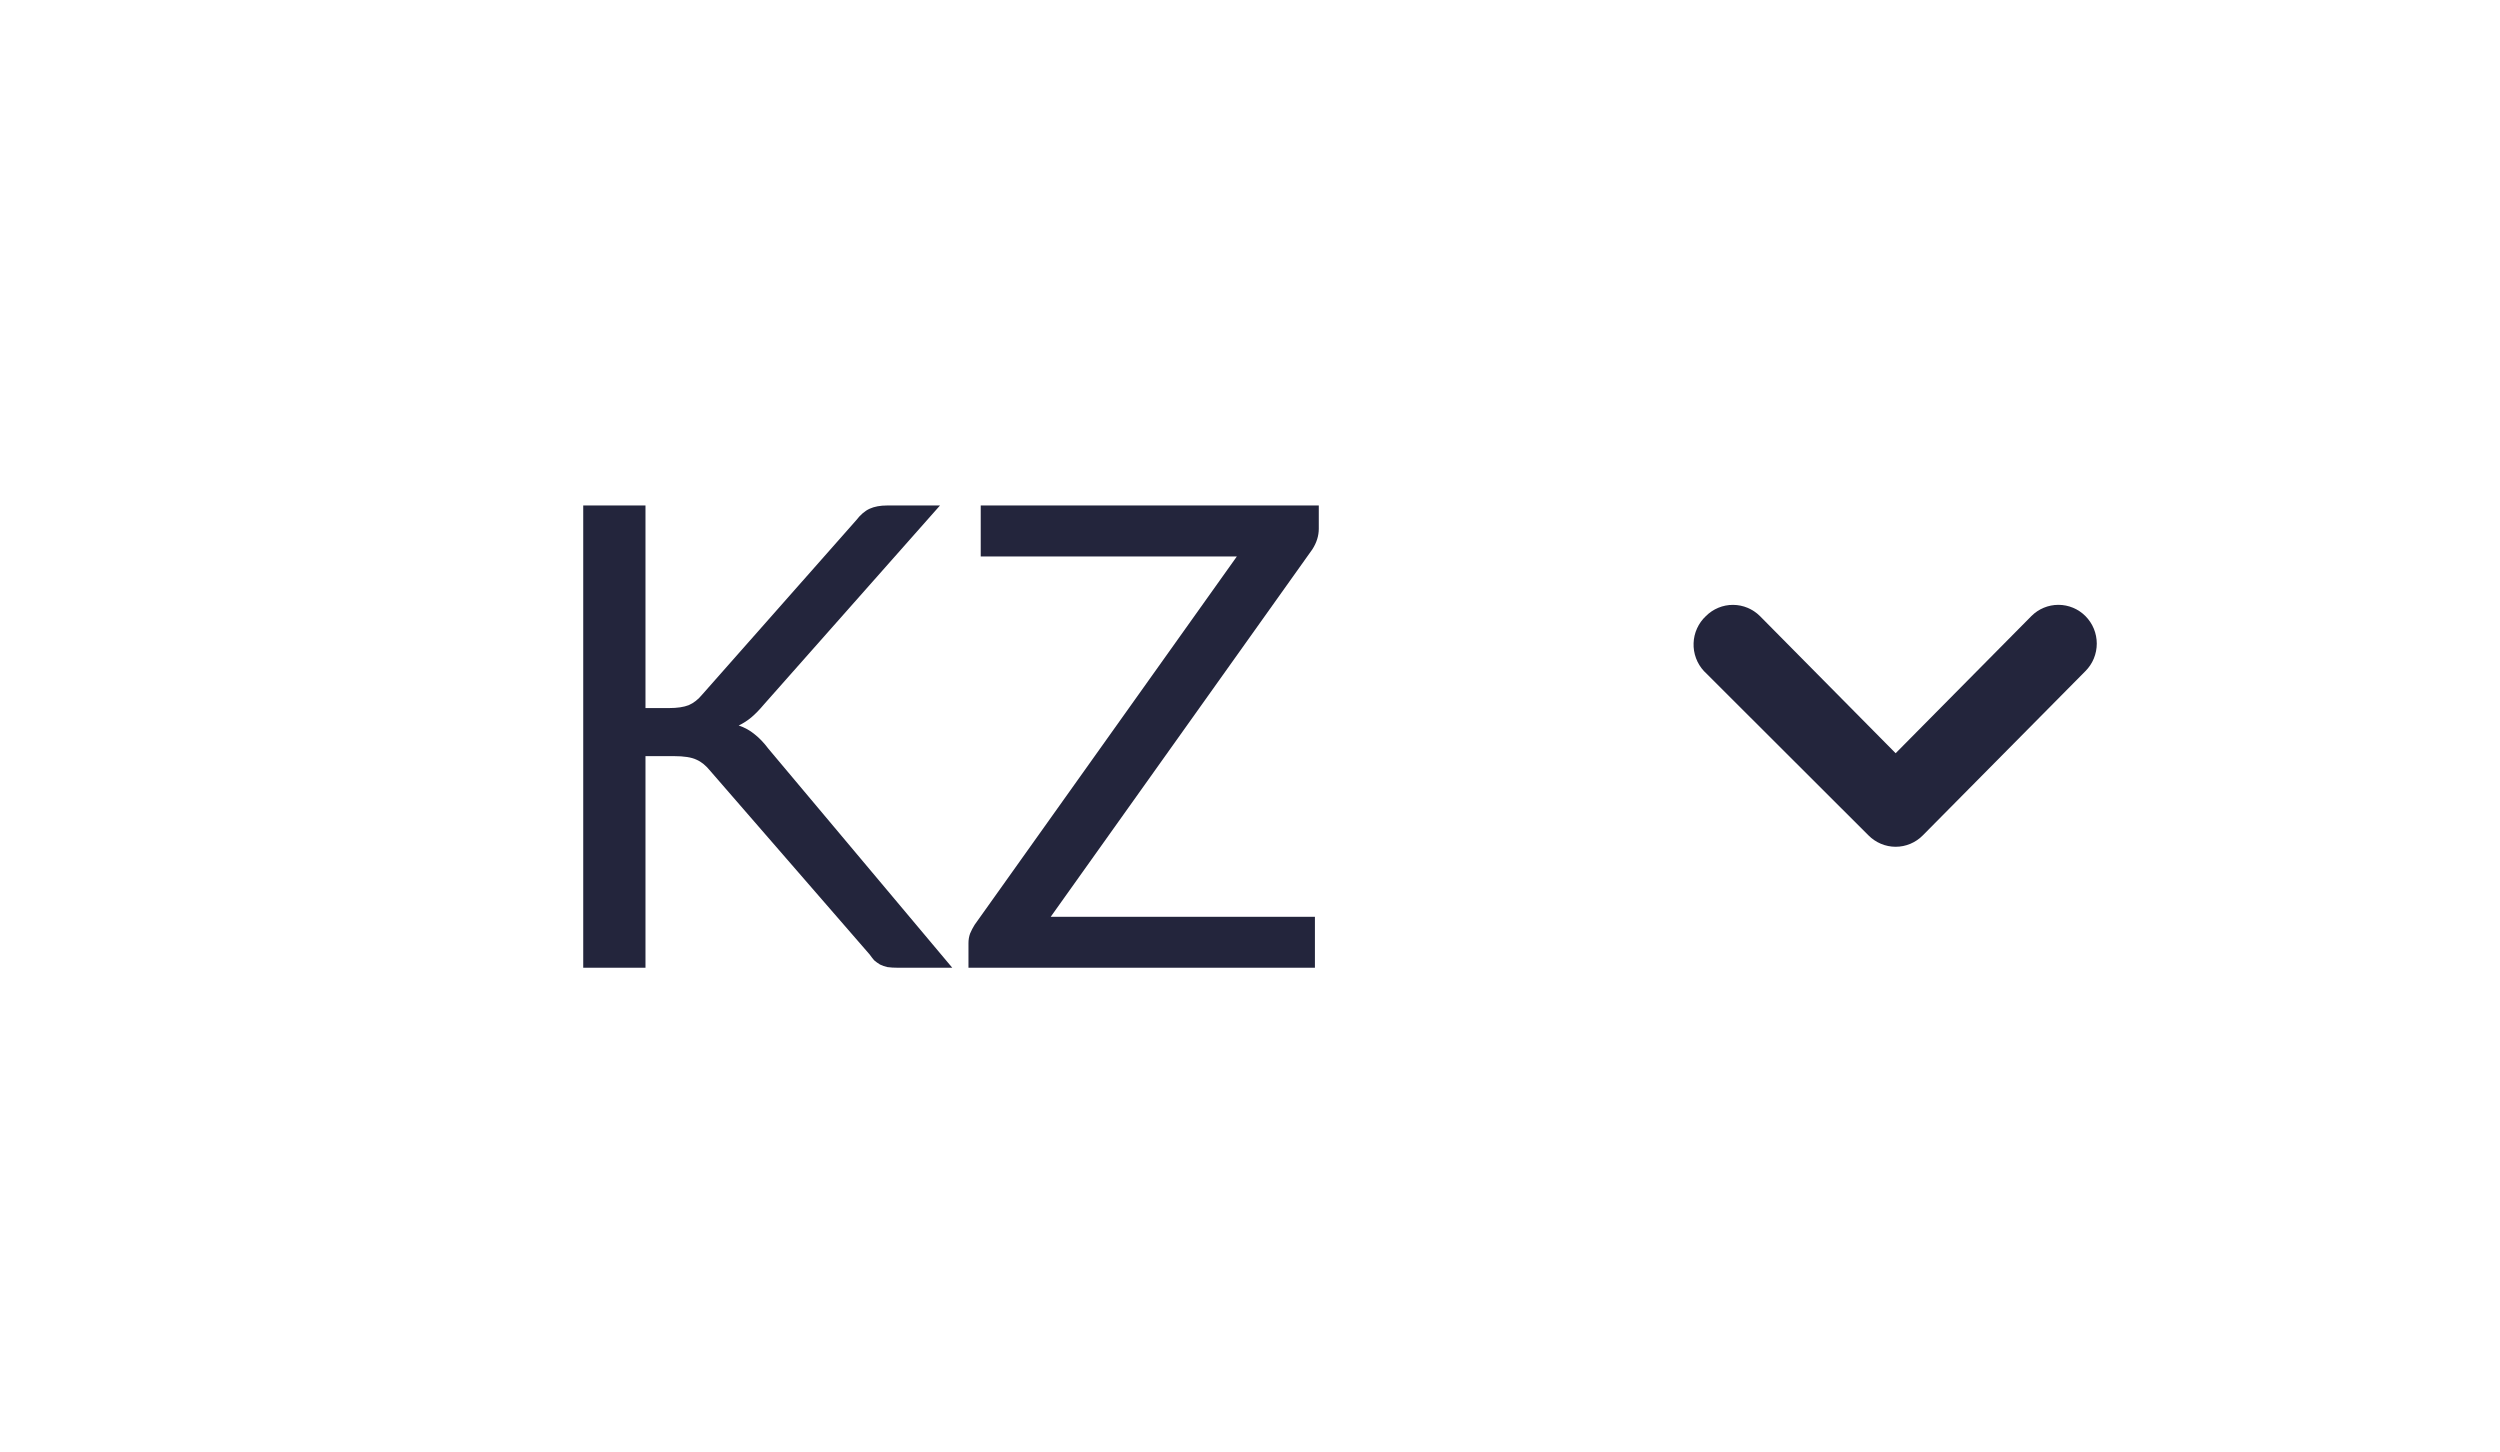 <?xml version="1.0" encoding="UTF-8"?> <svg xmlns="http://www.w3.org/2000/svg" width="62" height="36" viewBox="0 0 62 36" fill="none"><path d="M16.008 17.56H16.592C16.795 17.56 16.957 17.536 17.08 17.488C17.203 17.435 17.315 17.347 17.416 17.224L21.232 12.904C21.339 12.765 21.451 12.669 21.568 12.616C21.685 12.563 21.829 12.536 22 12.536H23.312L18.944 17.472C18.837 17.6 18.733 17.707 18.632 17.792C18.536 17.872 18.432 17.939 18.32 17.992C18.464 18.04 18.595 18.112 18.712 18.208C18.829 18.299 18.944 18.419 19.056 18.568L23.616 24H22.272C22.171 24 22.083 23.995 22.008 23.984C21.939 23.968 21.877 23.947 21.824 23.92C21.771 23.888 21.723 23.853 21.68 23.816C21.643 23.773 21.605 23.725 21.568 23.672L17.616 19.12C17.509 18.987 17.395 18.893 17.272 18.84C17.149 18.781 16.963 18.752 16.712 18.752H16.008V24H14.464V12.536H16.008V17.56ZM32.706 13.112C32.706 13.288 32.652 13.459 32.546 13.624L26.058 22.736H32.61V24H24.018V23.392C24.018 23.307 24.031 23.227 24.058 23.152C24.09 23.077 24.127 23.005 24.17 22.936L30.674 13.8H24.322V12.536H32.706V13.112Z" fill="#23253C"></path><path d="M42.258 16.643L46.337 20.716C46.426 20.806 46.531 20.877 46.647 20.926C46.763 20.975 46.887 21 47.012 21C47.138 21 47.262 20.975 47.378 20.926C47.494 20.877 47.599 20.806 47.687 20.716L51.719 16.643C51.808 16.554 51.879 16.448 51.927 16.331C51.975 16.214 52 16.088 52 15.961C52 15.835 51.975 15.709 51.927 15.592C51.879 15.475 51.808 15.369 51.719 15.279C51.541 15.1 51.3 15 51.048 15C50.797 15 50.556 15.1 50.378 15.279L47.012 18.68L43.647 15.279C43.469 15.102 43.23 15.002 42.981 15.001C42.856 15 42.732 15.024 42.616 15.072C42.5 15.12 42.395 15.19 42.306 15.279C42.214 15.365 42.139 15.469 42.087 15.584C42.034 15.7 42.005 15.824 42.001 15.951C41.996 16.078 42.017 16.204 42.061 16.323C42.105 16.442 42.172 16.551 42.258 16.643Z" fill="#23253C"></path></svg> 